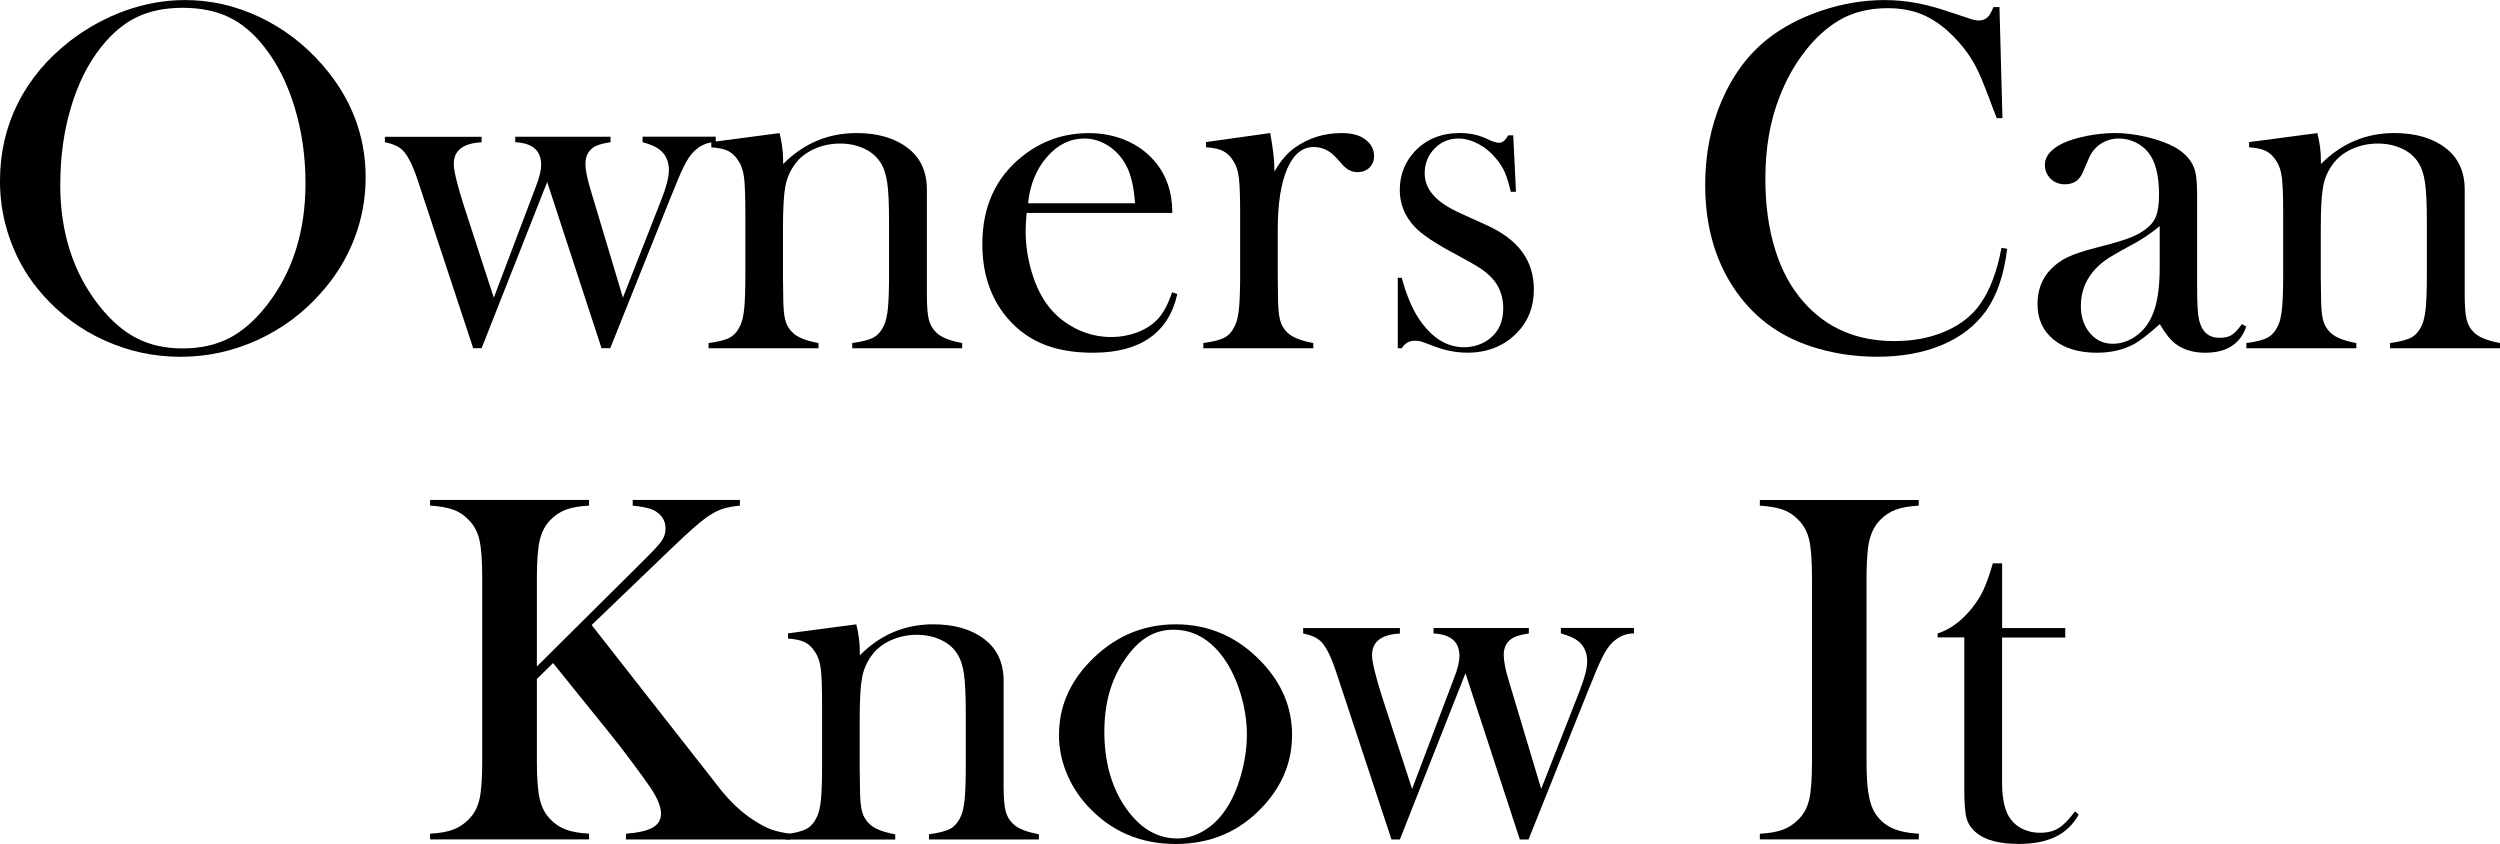 <?xml version="1.0" encoding="UTF-8"?>
<svg id="_レイヤー_2" data-name="レイヤー_2" xmlns="http://www.w3.org/2000/svg" viewBox="0 0 412.21 139.16">
  <g id="_レイヤー_1-2" data-name="レイヤー_1">
    <g>
      <path d="M0,29.8c0-4.6.98-8.86,2.95-12.78s4.84-7.35,8.61-10.28c2.82-2.16,5.85-3.82,9.11-4.99,3.25-1.16,6.54-1.74,9.84-1.74,4.21,0,8.29.92,12.22,2.77s7.38,4.45,10.34,7.82c4.81,5.47,7.22,11.7,7.22,18.67,0,3.5-.63,6.88-1.89,10.14-1.26,3.26-3.09,6.23-5.5,8.91-2.95,3.34-6.45,5.92-10.48,7.76-4.03,1.83-8.25,2.75-12.65,2.75s-8.5-.89-12.47-2.67c-3.96-1.78-7.38-4.3-10.25-7.55-2.27-2.54-4.01-5.44-5.23-8.68-1.22-3.24-1.83-6.62-1.83-10.12ZM9.93,30.41c0,7.94,2.16,14.63,6.48,20.07,1.94,2.44,4,4.21,6.17,5.31,2.17,1.11,4.68,1.66,7.53,1.66s5.39-.55,7.57-1.64c2.17-1.09,4.25-2.87,6.21-5.34,4.32-5.47,6.48-12.22,6.48-20.24,0-4.41-.59-8.57-1.78-12.5s-2.86-7.26-5.02-10c-1.75-2.24-3.7-3.88-5.84-4.9-2.15-1.03-4.68-1.54-7.61-1.54s-5.41.51-7.53,1.52c-2.12,1.01-4.08,2.65-5.89,4.92-2.16,2.71-3.83,6.03-5,9.97-1.18,3.94-1.76,8.17-1.76,12.68Z"/>
      <path d="M63.45,22.56h15.96v.9c-3.06.16-4.59,1.35-4.59,3.56,0,1.09.54,3.36,1.63,6.8l4.97,15.27,6.99-18.47c.55-1.42.82-2.57.82-3.44,0-2.35-1.42-3.59-4.27-3.73v-.9h15.71v.9c-1.34.19-2.28.48-2.83.86-.88.6-1.31,1.5-1.31,2.7,0,.96.26,2.31.78,4.05l5.4,18.02,6.36-16.22c.82-2.1,1.22-3.7,1.22-4.79,0-1.47-.51-2.61-1.54-3.4-.52-.44-1.45-.85-2.8-1.23v-.9h12.06v.9c-1.18,0-2.23.38-3.16,1.15-.6.46-1.17,1.17-1.7,2.11-.53.94-1.17,2.36-1.91,4.24l-.86,2.09-9.76,24.38h-1.44l-8.96-27.4-10.81,27.4h-1.39l-8.2-24.83-.99-2.99c-.9-2.7-1.83-4.41-2.79-5.12-.55-.44-1.41-.78-2.58-1.02v-.9Z"/>
      <path d="M128.54,21.94c.39,1.59.58,3.08.58,4.45v.66c3.39-3.41,7.42-5.11,12.1-5.11,3.5,0,6.32.82,8.45,2.46,2.11,1.61,3.16,3.91,3.16,6.88v17.37c0,1.86.11,3.22.33,4.08.22.86.64,1.58,1.27,2.15.77.74,2.17,1.3,4.22,1.68v.86h-18.13v-.86c1.64-.22,2.82-.53,3.53-.92.71-.4,1.29-1.07,1.72-2.03.3-.63.51-1.58.64-2.85.12-1.27.18-3.09.18-5.47v-8.68c0-2.98-.1-5.16-.31-6.55-.21-1.39-.59-2.51-1.17-3.36-.63-.96-1.53-1.7-2.7-2.23-1.17-.53-2.47-.8-3.89-.8-1.53,0-2.95.3-4.28.9-1.32.6-2.37,1.42-3.13,2.46-.82,1.09-1.36,2.33-1.62,3.71-.26,1.38-.39,3.67-.39,6.86v8.03l.04,3.03c0,1.86.11,3.22.33,4.08.22.86.64,1.58,1.27,2.15.77.74,2.17,1.3,4.22,1.68v.86h-18.13v-.86c1.64-.22,2.82-.52,3.53-.92.71-.39,1.29-1.07,1.72-2.02.3-.63.51-1.57.64-2.84.12-1.26.18-3.09.18-5.49v-10.08c0-2.8-.07-4.77-.21-5.9-.14-1.13-.44-2.05-.9-2.75-.47-.76-1.03-1.31-1.68-1.65-.66-.34-1.6-.55-2.83-.63v-.86l11.23-1.48Z"/>
      <path d="M169.27,35.11c-.11,1.34-.16,2.31-.16,2.91,0,2.38.35,4.7,1.04,6.97.69,2.27,1.64,4.16,2.84,5.66,1.23,1.53,2.75,2.73,4.56,3.61,1.81.88,3.71,1.31,5.7,1.31,1.47,0,2.87-.25,4.19-.74,1.32-.49,2.42-1.18,3.29-2.05.98-.96,1.83-2.49,2.53-4.59l.86.29c-.71,3.2-2.24,5.61-4.57,7.24-2.34,1.63-5.45,2.44-9.33,2.44-3.36,0-6.25-.53-8.65-1.6-2.41-1.07-4.44-2.71-6.11-4.92-2.32-3.09-3.49-6.89-3.49-11.4,0-6.15,2.2-10.98,6.6-14.48,3.2-2.54,6.85-3.81,10.95-3.81,2.19,0,4.21.39,6.07,1.17,1.86.78,3.43,1.91,4.72,3.38,2,2.3,2.99,5.17,2.99,8.61h-24.04ZM187.15,33.51c-.19-2.73-.69-4.84-1.51-6.32-.73-1.34-1.71-2.4-2.94-3.18-1.23-.78-2.53-1.17-3.92-1.17-2.34,0-4.39,1.01-6.15,3.04-1.76,2.02-2.8,4.57-3.12,7.63h17.64Z"/>
      <path d="M210.16,28.25c.98-1.72,2.09-3.02,3.32-3.89,2.27-1.61,4.85-2.42,7.75-2.42,1.78,0,3.13.4,4.06,1.19.85.71,1.27,1.58,1.27,2.62,0,.77-.25,1.39-.76,1.89-.51.49-1.16.74-1.95.74-.93,0-1.74-.38-2.42-1.15l-1.27-1.39c-1.01-1.06-2.2-1.6-3.57-1.6-1.86,0-3.31,1.2-4.35,3.6-1.04,2.4-1.56,5.75-1.56,10.04v7.66l.04,3.11c0,1.86.11,3.22.33,4.08.22.86.64,1.58,1.27,2.15.77.74,2.17,1.3,4.22,1.68v.86h-18.13v-.86c1.64-.22,2.82-.52,3.53-.92.71-.39,1.29-1.07,1.72-2.02.3-.63.51-1.57.64-2.84.12-1.26.18-3.09.18-5.49v-10.08c0-2.8-.07-4.77-.21-5.9-.14-1.13-.44-2.05-.9-2.75-.47-.76-1.03-1.31-1.68-1.65-.66-.34-1.6-.55-2.83-.63v-.86l10.57-1.48c.47,2.45.71,4.56.71,6.31Z"/>
      <path d="M230.47,57.42v-11.61h.66c.76,2.84,1.72,5.11,2.86,6.81,2.1,3.09,4.56,4.63,7.36,4.63,1.72,0,3.21-.52,4.46-1.56,1.36-1.15,2.05-2.77,2.05-4.88,0-1.72-.49-3.23-1.47-4.51-.55-.68-1.23-1.31-2.07-1.89s-2.23-1.38-4.19-2.42c-3.44-1.83-5.73-3.36-6.87-4.59-1.64-1.75-2.46-3.77-2.46-6.07,0-2.46.82-4.58,2.46-6.36,1.89-2.02,4.39-3.04,7.51-3.04,1.39,0,2.69.25,3.9.74l1.39.62c.44.16.82.25,1.15.25.52,0,1.01-.41,1.48-1.23h.82l.45,9.31h-.86c-.3-1.31-.62-2.36-.96-3.16-.34-.79-.82-1.56-1.45-2.3-.85-1.04-1.83-1.85-2.94-2.44-1.12-.59-2.22-.88-3.31-.88-1.53,0-2.83.55-3.91,1.66-1.08,1.11-1.62,2.47-1.62,4.08,0,1.34.48,2.55,1.45,3.63.97,1.08,2.46,2.07,4.48,2.97l4.34,1.97c2.59,1.18,4.53,2.64,5.81,4.39,1.28,1.75,1.92,3.81,1.92,6.19,0,2.87-.93,5.25-2.79,7.14-2.13,2.19-4.87,3.28-8.2,3.28-1.8,0-3.64-.36-5.5-1.07-1.2-.46-1.93-.73-2.17-.8-.25-.07-.56-.1-.94-.1-.96,0-1.68.41-2.17,1.23h-.66Z"/>
      <path d="M329.68,1.15l.49,18.33h-.94c-.3-.79-.53-1.39-.7-1.8-.96-2.62-1.74-4.58-2.34-5.87-1.07-2.3-2.61-4.4-4.63-6.32-1.53-1.45-3.12-2.5-4.76-3.16s-3.49-.98-5.54-.98c-3.09,0-5.77.67-8.04,2.01-2,1.18-3.86,2.86-5.58,5.07-1.72,2.2-3.13,4.71-4.22,7.53-1.56,3.96-2.34,8.48-2.34,13.54,0,4.29.53,8.16,1.6,11.61s2.62,6.33,4.68,8.65c3.77,4.32,8.78,6.48,15.01,6.48,3.12,0,5.92-.54,8.41-1.62,2.49-1.08,4.42-2.6,5.78-4.57,1.59-2.27,2.73-5.33,3.45-9.19l.94.16c-.52,4.32-1.7,7.75-3.53,10.29-1.75,2.43-4.16,4.29-7.24,5.58s-6.64,1.93-10.68,1.93c-3.77,0-7.38-.56-10.83-1.68-5.5-1.8-9.79-5.07-12.88-9.78-3.09-4.72-4.63-10.34-4.63-16.88,0-5,.9-9.62,2.71-13.84s4.32-7.62,7.55-10.19c2.49-1.97,5.46-3.53,8.92-4.7,3.46-1.16,6.92-1.74,10.4-1.74s6.81.63,10.5,1.89l3.36,1.11c.66.25,1.23.37,1.72.37.68,0,1.24-.29,1.68-.86.19-.27.42-.72.7-1.35h.98Z"/>
      <path d="M369.67,53.44l.7.41c-.98,2.87-3.24,4.31-6.77,4.31-1.94,0-3.56-.48-4.85-1.44-.85-.63-1.73-1.72-2.63-3.28-1.84,1.64-3.22,2.72-4.15,3.24-1.78.98-3.85,1.48-6.2,1.48-3.01,0-5.4-.72-7.17-2.17s-2.65-3.4-2.65-5.87c0-2.27.72-4.17,2.17-5.7.82-.85,1.76-1.52,2.83-2.03,1.07-.51,2.61-1.02,4.63-1.54,2.38-.6,4.14-1.11,5.27-1.52,1.13-.41,2.08-.9,2.85-1.48.88-.63,1.48-1.37,1.8-2.21.33-.85.49-2.02.49-3.53,0-3.2-.6-5.54-1.8-7.01-.55-.68-1.25-1.23-2.11-1.64s-1.76-.62-2.69-.62c-1.12,0-2.12.29-2.99.86-.88.57-1.53,1.37-1.97,2.38l-1.03,2.38c-.55,1.29-1.53,1.93-2.95,1.93-.93,0-1.71-.31-2.34-.92-.63-.62-.94-1.39-.94-2.32,0-1.39.99-2.57,2.96-3.53,1.07-.49,2.39-.9,3.96-1.21,1.57-.31,3.12-.47,4.62-.47,1.7,0,3.46.22,5.3.66,1.83.44,3.37,1,4.6,1.68,1.78,1.01,2.89,2.32,3.33,3.94.22.82.33,2.2.33,4.14v15.18c0,2.57.11,4.32.33,5.25.46,1.94,1.59,2.91,3.36,2.91.85,0,1.51-.15,1.99-.45.48-.3,1.05-.9,1.7-1.8ZM356.1,37.28c-1.47,1.23-3.09,2.31-4.87,3.24-1.99,1.07-3.37,1.87-4.13,2.42-.76.55-1.46,1.2-2.08,1.97-1.28,1.59-1.92,3.43-1.92,5.54,0,1.8.5,3.3,1.49,4.47.99,1.18,2.26,1.76,3.78,1.76,1.34,0,2.6-.42,3.78-1.25,1.19-.83,2.08-1.95,2.68-3.34.84-1.83,1.27-4.48,1.27-7.96v-6.85Z"/>
      <path d="M382.1,21.94c.39,1.59.58,3.08.58,4.45v.66c3.39-3.41,7.42-5.11,12.1-5.11,3.5,0,6.32.82,8.45,2.46,2.11,1.61,3.16,3.91,3.16,6.88v17.37c0,1.86.11,3.22.33,4.08.22.86.64,1.58,1.27,2.15.77.74,2.17,1.3,4.22,1.68v.86h-18.13v-.86c1.64-.22,2.82-.53,3.53-.92.71-.4,1.29-1.07,1.72-2.03.3-.63.51-1.58.64-2.85.12-1.27.18-3.09.18-5.47v-8.68c0-2.98-.1-5.16-.31-6.55-.21-1.39-.59-2.51-1.17-3.36-.63-.96-1.53-1.7-2.7-2.23-1.17-.53-2.47-.8-3.89-.8-1.53,0-2.95.3-4.28.9-1.32.6-2.37,1.42-3.13,2.46-.82,1.09-1.36,2.33-1.62,3.71-.26,1.38-.39,3.67-.39,6.86v8.03l.04,3.03c0,1.86.11,3.22.33,4.08.22.86.64,1.58,1.27,2.15.77.74,2.17,1.3,4.22,1.68v.86h-18.13v-.86c1.64-.22,2.82-.52,3.53-.92.71-.39,1.29-1.07,1.72-2.02.3-.63.51-1.57.64-2.84.12-1.26.18-3.09.18-5.49v-10.08c0-2.8-.07-4.77-.21-5.9-.14-1.13-.44-2.05-.9-2.75-.47-.76-1.03-1.31-1.68-1.65-.66-.34-1.6-.55-2.83-.63v-.86l11.23-1.48Z"/>
      <path d="M88.53,109.88l17.35-17.23c1.72-1.7,2.8-2.85,3.22-3.47.42-.62.64-1.29.64-2.03,0-1.34-.66-2.35-1.97-3.04-.68-.33-1.83-.57-3.45-.74v-.94h17.68v.94c-1.2.11-2.21.31-3.01.59-.81.29-1.69.77-2.65,1.46-1.07.77-2.9,2.39-5.5,4.88l-13.29,12.76,18.91,24.12,2.34,2.99c1.72,2.13,3.51,3.8,5.37,5,1.12.74,2.11,1.27,2.95,1.58.85.31,1.91.55,3.2.72v.94h-27.11v-.94c2.05-.16,3.53-.51,4.43-1.03.9-.52,1.35-1.29,1.35-2.3,0-1.09-.56-2.49-1.68-4.18-.55-.82-1.57-2.24-3.08-4.27-1.5-2.02-2.78-3.66-3.81-4.92l-9.23-11.44-2.67,2.62v13.58c0,2.79.16,4.86.47,6.21.31,1.35.9,2.47,1.74,3.34.74.77,1.59,1.33,2.56,1.7.97.37,2.25.59,3.83.68v.94h-26.21v-.94c1.59-.08,2.86-.31,3.83-.68.97-.37,1.83-.94,2.56-1.7.88-.88,1.46-1.98,1.76-3.32.3-1.34.45-3.42.45-6.23v-30.23c0-2.82-.15-4.89-.45-6.23-.3-1.34-.89-2.45-1.76-3.32-.74-.79-1.6-1.37-2.58-1.72-.98-.35-2.26-.57-3.81-.66v-.94h26.21v.94c-1.56.08-2.82.3-3.79.66-.97.36-1.84.93-2.6,1.72-.85.88-1.43,1.99-1.74,3.34-.31,1.35-.47,3.42-.47,6.21v14.56Z"/>
      <path d="M141.19,102.94c.39,1.59.58,3.08.58,4.45v.66c3.39-3.41,7.42-5.11,12.1-5.11,3.5,0,6.32.82,8.45,2.46,2.11,1.61,3.16,3.91,3.16,6.88v17.37c0,1.86.11,3.22.33,4.08.22.86.64,1.58,1.27,2.15.77.74,2.17,1.3,4.22,1.68v.86h-18.13v-.86c1.64-.22,2.82-.53,3.53-.92.71-.4,1.29-1.07,1.72-2.03.3-.63.51-1.58.64-2.85.12-1.27.18-3.09.18-5.47v-8.68c0-2.98-.1-5.16-.31-6.55-.21-1.39-.59-2.51-1.17-3.36-.63-.96-1.53-1.7-2.7-2.23-1.17-.53-2.47-.8-3.89-.8-1.53,0-2.95.3-4.28.9-1.32.6-2.37,1.42-3.13,2.46-.82,1.09-1.36,2.33-1.62,3.71-.26,1.38-.39,3.67-.39,6.86v8.03l.04,3.03c0,1.86.11,3.22.33,4.08.22.86.64,1.58,1.27,2.15.77.74,2.17,1.3,4.22,1.68v.86h-18.13v-.86c1.64-.22,2.82-.52,3.53-.92.71-.39,1.29-1.07,1.72-2.02.3-.63.51-1.57.64-2.84.12-1.26.18-3.09.18-5.49v-10.08c0-2.8-.07-4.77-.21-5.9-.14-1.13-.44-2.05-.9-2.75-.47-.76-1.03-1.31-1.68-1.65-.66-.34-1.6-.55-2.83-.63v-.86l11.23-1.48Z"/>
      <path d="M174.62,121.11c0-4.43,1.64-8.38,4.92-11.85,3.99-4.21,8.76-6.32,14.31-6.32s10.31,2.11,14.27,6.32c3.28,3.5,4.92,7.46,4.92,11.89s-1.56,8.27-4.68,11.69c-3.83,4.21-8.67,6.32-14.52,6.32s-10.71-2.11-14.56-6.32c-1.5-1.64-2.66-3.47-3.47-5.5-.81-2.02-1.21-4.1-1.21-6.23ZM182.09,120.64c0,4.75,1.07,8.78,3.2,12.08,2.41,3.69,5.35,5.53,8.82,5.53,1.48,0,2.91-.41,4.31-1.23s2.6-1.97,3.61-3.44c1.07-1.53,1.93-3.45,2.58-5.76.66-2.31.98-4.54.98-6.7s-.35-4.5-1.05-6.78-1.63-4.24-2.81-5.88c-2.24-3.09-4.99-4.63-8.24-4.63s-5.76,1.62-8,4.88c-2.27,3.25-3.4,7.22-3.4,11.92Z"/>
      <path d="M214.86,103.56h15.96v.9c-3.06.16-4.59,1.35-4.59,3.56,0,1.09.54,3.36,1.63,6.8l4.97,15.27,6.99-18.47c.55-1.42.82-2.57.82-3.44,0-2.35-1.42-3.59-4.27-3.73v-.9h15.71v.9c-1.34.19-2.28.48-2.83.86-.88.6-1.31,1.5-1.31,2.7,0,.96.26,2.31.78,4.05l5.4,18.02,6.36-16.22c.82-2.1,1.22-3.7,1.22-4.79,0-1.47-.51-2.61-1.54-3.4-.52-.44-1.45-.85-2.8-1.23v-.9h12.06v.9c-1.18,0-2.23.38-3.16,1.15-.6.46-1.17,1.17-1.7,2.11-.53.94-1.17,2.36-1.91,4.24l-.86,2.09-9.76,24.38h-1.44l-8.96-27.4-10.81,27.4h-1.39l-8.2-24.83-.99-2.99c-.9-2.7-1.83-4.41-2.79-5.12-.55-.44-1.41-.78-2.58-1.02v-.9Z"/>
      <path d="M316.37,82.44v.94c-1.56.08-2.82.3-3.79.66-.97.36-1.84.93-2.6,1.72-1.07,1.09-1.72,2.61-1.97,4.55-.16,1.45-.25,3.12-.25,5v30.23c0,2.27.11,4.06.33,5.37.22,1.31.57,2.37,1.07,3.16.71,1.09,1.63,1.91,2.75,2.44,1.12.53,2.61.85,4.47.96v.94h-26.21v-.94c1.59-.08,2.86-.31,3.83-.68.97-.37,1.83-.94,2.56-1.7.88-.88,1.46-1.98,1.76-3.32.3-1.34.45-3.42.45-6.23v-30.23c0-2.82-.15-4.89-.45-6.23-.3-1.34-.89-2.45-1.76-3.32-.74-.79-1.6-1.37-2.58-1.72-.98-.35-2.26-.57-3.81-.66v-.94h26.21Z"/>
      <path d="M330.11,103.56h10.42v1.56h-10.42v23.87c0,2.87.49,4.92,1.47,6.15.52.68,1.2,1.22,2.04,1.6.84.38,1.76.57,2.74.57,1.23,0,2.25-.25,3.07-.76.82-.51,1.72-1.43,2.7-2.77l.61.53c-.9,1.64-2.17,2.86-3.79,3.65-1.63.79-3.66,1.19-6.09,1.19-3.23,0-5.58-.63-7.05-1.89-.79-.66-1.31-1.44-1.56-2.36-.25-.92-.37-2.56-.37-4.94v-24.86h-4.39v-.66c1.78-.57,3.42-1.68,4.93-3.32.91-1.01,1.64-2.02,2.19-3.01.55-1,1.07-2.29,1.57-3.88l.41-1.35h1.53v10.66Z"/>
    </g>
  </g>
</svg>